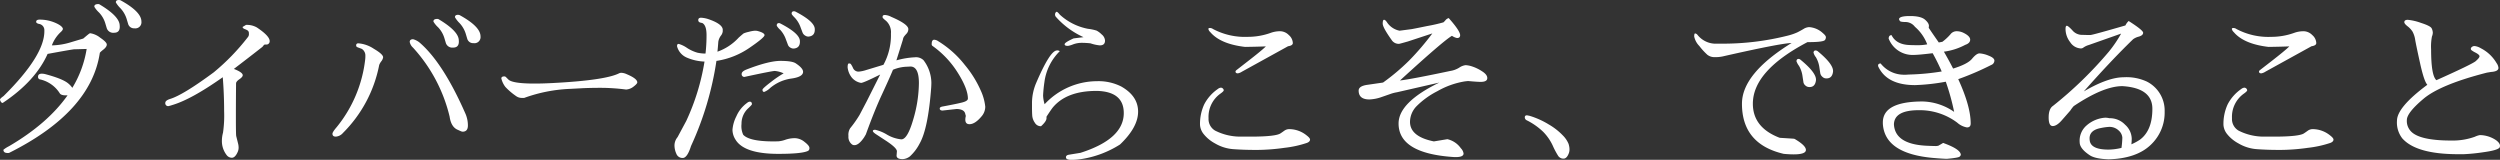 <svg xmlns="http://www.w3.org/2000/svg" width="674.176" height="43.102" viewBox="0 0 674.176 43.102"><rect x="0" y="0" width="674.176" height="43.102" fill="#333333" stroke="none"/><path d="M-305.3-33.9q0,1.61-1.541,1.61a1.827,1.827,0,0,1-1.955-1.2l-.414-1.38a7.235,7.235,0,0,0-1.7-2.9,6.788,6.788,0,0,1-1.242-1.518v-.092q0-.644,1.1-.644a.894.894,0,0,1,.46.184q4.876,2.944,5.244,5.244A5.579,5.579,0,0,1-305.3-33.9Zm5.842-1.426a1.647,1.647,0,0,1-1.886,1.84,1.646,1.646,0,0,1-1.7-1.2l-.414-1.38a7.463,7.463,0,0,0-1.656-2.829,7.354,7.354,0,0,1-1.242-1.587q0-.644.828-.644a1.514,1.514,0,0,1,.46.092Q-299.46-37.95-299.46-35.328Zm-18.216,7.5q-1.334.184-7.084,1.242-3.266,7.314-12.006,13.156-.276.184-.552-.207a1.223,1.223,0,0,1-.276-.644q0-.253.966-.943,10.994-10.9,10.994-17.48v-.23a1.689,1.689,0,0,0-1.472-1.748q-.736-.184-.736-.552,0-.6.92-.6a10.463,10.463,0,0,1,4.048.782q1.886.782,2.208,1.564.138.368-.506.966a9.388,9.388,0,0,0-2.438,3.634,18.45,18.45,0,0,0,5.221-.874q2.921-.874,3.243-.966,1.518-1.288,1.656-1.357a.612.612,0,0,1,.276-.069,5.652,5.652,0,0,1,2.645,1.2q1.771,1.2,1.771,1.84t-.943,1.38q-.943.736-.943.92Q-313.122-10.9-335.11.092a1.142,1.142,0,0,1-.414.046q-1.15,0-1.15-.874a8.13,8.13,0,0,1,1.518-.966q10.442-6.118,15.778-13.708h-.46q-1.242,0-1.61-.506a8.477,8.477,0,0,0-5.244-3.772.67.67,0,0,1-.644-.736q0-.782.92-.828a3.87,3.87,0,0,1,.92.092q4.876,1.288,6.348,2.576a5.72,5.72,0,0,1,1.058,1.15,28.971,28.971,0,0,0,3.864-10.488Zm25.53,15.318a.773.773,0,0,1-.874-.874q0-.644,1.288-1.058,3.5-1.058,11.776-7.176a58.888,58.888,0,0,0,9.154-9.43,1.289,1.289,0,0,0,.322-1.058.9.9,0,0,0-.276-.759,3.426,3.426,0,0,0-.828-.414q-.552-.207-.6-.575l.92-.552a5.36,5.36,0,0,1,2.944.69q3.45,2.3,3.45,3.68a.9.9,0,0,1-.253.667.793.793,0,0,1-.575.253h-.23q-.414,0-.506.138a6.192,6.192,0,0,1-.414.506q-3.818,2.99-7.682,5.934,2.392.92,2.392,1.7,0,.46-.9,1.081t-.9,1.127q-.046,4.784-.046,9.315t.092,4.9l.506,2.024a4.536,4.536,0,0,1,.138,1.1,2.851,2.851,0,0,1-.23,1.1q-.69,1.61-1.61,1.61a1.8,1.8,0,0,1-1.288-.6,6.157,6.157,0,0,1-1.38-4.094,8.314,8.314,0,0,1,.3-2.07,32.1,32.1,0,0,0,.3-5.8q0-4.646-.368-9.154-8.464,5.98-13.616,7.5A9.41,9.41,0,0,1-292.146-12.512ZM-213.854-29.9q0,1.61-1.541,1.61a1.827,1.827,0,0,1-1.955-1.2l-.414-1.38a7.234,7.234,0,0,0-1.7-2.9,6.788,6.788,0,0,1-1.242-1.518v-.092q0-.644,1.1-.644a.894.894,0,0,1,.46.184q4.876,2.944,5.244,5.244A5.582,5.582,0,0,1-213.854-29.9Zm5.842-1.426a1.647,1.647,0,0,1-1.886,1.84,1.646,1.646,0,0,1-1.7-1.2l-.414-1.38a7.462,7.462,0,0,0-1.656-2.829,7.353,7.353,0,0,1-1.242-1.587q0-.644.828-.644a1.514,1.514,0,0,1,.46.092Q-208.012-33.948-208.012-31.326Zm-33.534,2.438q0-.552.6-.552a8.784,8.784,0,0,1,4.163,1.472q2.507,1.472,2.507,2.3a2.326,2.326,0,0,1-.506,1.1,3.818,3.818,0,0,0-.552.966A35.346,35.346,0,0,1-245.088-5.29a2.851,2.851,0,0,1-1.932,1.012q-.92,0-.92-.782,0-.46,1.15-1.794a35.215,35.215,0,0,0,7.682-18.262,8.882,8.882,0,0,0,.046-1.035,2.045,2.045,0,0,0-.368-1.2,1.637,1.637,0,0,0-.782-.667l-.874-.322Q-241.592-28.52-241.546-28.888Zm29.44,18.354a7.953,7.953,0,0,1,.69,3.243q0,1.679-1.426,1.679a1.737,1.737,0,0,1-.6-.184l-.92-.414q-1.61-.828-1.978-3.45a41.985,41.985,0,0,0-9.89-18.63,2.718,2.718,0,0,1-.874-1.518q0-.736.92-.736a4.717,4.717,0,0,1,1.656.828Q-218.178-24.334-212.106-10.534Zm28.244-6.624a41.07,41.07,0,0,0-12.374,2.438h-.736a2.594,2.594,0,0,1-1.334-.414,17.66,17.66,0,0,1-2.99-2.53,6.011,6.011,0,0,1-1.1-2.3q0-.506.69-.552a.711.711,0,0,1,.483.115l.713.713q1.1,1.1,7.084,1.1,2.07,0,4.784-.138,14.214-.736,17.986-2.622a1.427,1.427,0,0,1,.713-.138,3.832,3.832,0,0,1,1.357.368q2.852,1.2,2.852,2.208,0,.368-.989,1.127a3.592,3.592,0,0,1-2.047.805,53.469,53.469,0,0,0-6.785-.46q-3.2,0-5.589.138Zm35.236-17.848q-.69-.138-.667-.736t.759-.6a7.563,7.563,0,0,1,2.07.414q3.588,1.242,3.772,2.714v.552a2.274,2.274,0,0,1-.529,1.2,3.719,3.719,0,0,0-.667,1.61q-.092,1.334-.23,2.668A14.185,14.185,0,0,0-138.368-31q1.15-1.012,1.334-1.127a7.938,7.938,0,0,1,1.38-.414,8.329,8.329,0,0,1,1.61-.3,3.472,3.472,0,0,1,.644.046q1.978.506,1.978,1.15t-4.071,3.427a21.259,21.259,0,0,1-8.9,3.519,84.477,84.477,0,0,1-6.854,22.954q-1.012,3.22-2.231,3.22A1.759,1.759,0,0,1-155.2.345a5.513,5.513,0,0,1-.506-2.277,3.538,3.538,0,0,1,.828-2.208l2.346-4.37a60.716,60.716,0,0,0,4.922-16.008,13.287,13.287,0,0,1-4.738-1.058,4.557,4.557,0,0,1-2.622-2.9.757.757,0,0,1-.046-.23q0-.6.46-.575a7.673,7.673,0,0,1,2.231,1.081A10.337,10.337,0,0,0-149.5-26.91a10.148,10.148,0,0,0,2.162.23,42.773,42.773,0,0,0,.276-4.991q0-2.645-1.15-3.243Zm22.356,13.662a7.314,7.314,0,0,0-2.369-.644q-.759,0-8.211,1.61a.72.72,0,0,1-.736-.828q0-.644,1.242-1.15,6.026-2.346,9.223-2.346t4.163.69q1.932,1.288,1.932,2.254,0,1.38-3.151,1.817a11.268,11.268,0,0,0-5.681,2.507,4.862,4.862,0,0,1-1.656,1.1q-.46,0-.46-.6,0-.322,2.185-2A30.165,30.165,0,0,1-126.27-21.344Zm-9.154,7.636q.6,0,.6.69,0,.184-1.15,1.242a5.633,5.633,0,0,0-1.656,4.071,5.537,5.537,0,0,0,.46,2.921q1.656,1.794,8.142,1.794.644,0,1.334-.023a7.4,7.4,0,0,0,1.932-.437,7.951,7.951,0,0,1,2.53-.414,4.259,4.259,0,0,1,2.6,1.012q1.311,1.012,1.311,1.61a.826.826,0,0,1-.322.782q-1.564.828-8.05.828-9.2,0-11.546-3.818a5.024,5.024,0,0,1-.828-2.668,9.61,9.61,0,0,1,1.058-3.657,8.67,8.67,0,0,1,2.9-3.611A1.236,1.236,0,0,1-135.424-13.708Zm12.289-24.31q5.119,2.64,5.258,4.636t-1.742,2.128a1.565,1.565,0,0,1-.826-.265,1.649,1.649,0,0,1-.726-.825l-.509-1.348a7.448,7.448,0,0,0-1.543-2.613q-.867-.862-.883-1.091-.045-.642.552-.684A1.13,1.13,0,0,1-123.135-38.018Zm-.454,9.992a1.6,1.6,0,0,1-.871-.262,1.439,1.439,0,0,1-.68-.829l-.509-1.348a7.448,7.448,0,0,0-1.543-2.613,4.523,4.523,0,0,1-.929-1.088l0-.046q-.045-.642.552-.684a.825.825,0,0,1,.423.109q5.119,2.64,5.258,4.636T-123.589-28.026Zm37.247-1.23q0-1.15.69-1.15a2.155,2.155,0,0,1,1.1.414,27.139,27.139,0,0,1,7.13,6.371,28.8,28.8,0,0,1,4.324,6.946,13.807,13.807,0,0,1,1.2,4.324,3.993,3.993,0,0,1-.874,2.461q-1.84,2.254-3.358,2.254h-.046q-1.1,0-1.1-1.242a4.055,4.055,0,0,1,.138-.966l-.138-.506q-.23-1.334-2.346-1.38l-3.772.414q-.782,0-.782-.552,0-.414.874-.552,3.726-.69,5.221-1.081t1.5-1.035q0-2.622-2.714-6.946A25.361,25.361,0,0,0-86.066-28.7.556.556,0,0,1-86.342-29.256Zm-19.044,10.488a4.124,4.124,0,0,1-2.53-1.472,5.341,5.341,0,0,1-1.1-2.714q0-1.058.345-1.058a.769.769,0,0,1,.483.115,5.451,5.451,0,0,1,.621,1.1,1.609,1.609,0,0,0,1.541.989,9.4,9.4,0,0,0,2.116-.46l4.554-1.38a16.689,16.689,0,0,0,2.024-8.418,4.143,4.143,0,0,0-1.334-3.45,7.5,7.5,0,0,1-.874-.782,1.019,1.019,0,0,1-.046-.322q0-.46.644-.46a4.243,4.243,0,0,1,1.7.506q4.6,1.978,4.6,3.312a1.83,1.83,0,0,1-.529,1.265,7.217,7.217,0,0,0-.69.828,2.178,2.178,0,0,0-.253.759l-1.748,5.566a22.109,22.109,0,0,1,4.968-.828,2.915,2.915,0,0,1,2.346.782,10.223,10.223,0,0,1,2.116,6.026q0,.6-.046,1.334-.828,11.132-3.128,15.134a12.264,12.264,0,0,1-2.622,3.45,3.476,3.476,0,0,1-1.932.736q-1.656,0-1.656-.966l.092-1.15q0-.92-3.036-2.9l-2.53-1.656q-.92-.6-.92-.92t.644-.322A10.709,10.709,0,0,1-98.417-4.83,9.46,9.46,0,0,0-94.53-3.542q1.656,0,3.2-5.336A35.607,35.607,0,0,0-89.792-18.7q0-4.485-2.3-4.485l-.736.046a10.647,10.647,0,0,0-3.956.828q-1.012,2.438-2.99,6.693T-104.1-4.876l-.46.782q-1.426,2.116-2.622,2.116a1.041,1.041,0,0,1-.69-.23,2.533,2.533,0,0,1-.92-2.231,3.3,3.3,0,0,1,.46-2.093,30.806,30.806,0,0,0,2.53-3.588l1.932-3.68,3.634-7.222Q-104.742-18.768-105.386-18.768ZM-56.948-7.084h-.046A1.843,1.843,0,0,1-58.512-8a3.93,3.93,0,0,1-.713-1.863q-.069-.9-.069-2.277V-13.57a13.885,13.885,0,0,1,1.15-5.244q3.634-8.464,5.474-8.694a1.2,1.2,0,0,1,.874.184,14.257,14.257,0,0,0-4.14,8.28,36.586,36.586,0,0,0-.368,3.68,9.2,9.2,0,0,0,.414,2.346,19.361,19.361,0,0,1,14.122-6.21A13.543,13.543,0,0,1-35.236-17.8q4.554,2.576,4.554,6.785t-4.876,8.855a27.177,27.177,0,0,1-10.58,3.956,17.131,17.131,0,0,1-2.6.184q-1.4,0-1.4-.69,0-.552.782-.69L-46.23.092q11.684-3.726,11.684-10.718,0-5.75-7.13-5.98h-.23q-8.05,0-11.776,4.462-.506.644-1.7,2.484v.414q0,.828-1.472,2.162h-.092Zm15.962-21.8a10.784,10.784,0,0,1-2.53-.552,21.675,21.675,0,0,0-2.392-.138,6.751,6.751,0,0,0-2.3.414,6.927,6.927,0,0,1-1.38.414q-.966,0-.9-.483t2.415-1.541L-45.4-31.1a22.215,22.215,0,0,1-7.406-5.428.966.966,0,0,1-.253-.874.785.785,0,0,1,.345-.529q.23-.115.92.759a15.5,15.5,0,0,0,7.59,3.818,12.44,12.44,0,0,1,2.323.483,5.774,5.774,0,0,1,1.38,1.035,2.321,2.321,0,0,1,.9,1.656Q-39.606-28.888-40.986-28.888ZM-3.174-4.278H.23Q6.3-4.324,7.636-5.106q.506-.322,1.1-.759A2.277,2.277,0,0,1,10.12-6.3h.046A7.508,7.508,0,0,1,14.72-4.646q.966.736.966,1.15,0,.6-.874.92a28.931,28.931,0,0,1-5.98,1.311,54.817,54.817,0,0,1-7.59.575q-3.5,0-6.21-.207A11.291,11.291,0,0,1-9.959-2.461,9.891,9.891,0,0,1-13.11-5.106a4.421,4.421,0,0,1-.874-2.3,12.552,12.552,0,0,1,1.127-5.566A11.39,11.39,0,0,1-9.2-17.112a1.556,1.556,0,0,1,.828-.368.753.753,0,0,1,.552.23.682.682,0,0,1,.23.483q0,.253-.828.851a7.65,7.65,0,0,0-3.266,6.67A3.611,3.611,0,0,0-9.89-5.888,15.029,15.029,0,0,0-3.174-4.278ZM3.772-28.612q-2.438.092-5.612.138-6.67-.782-9.384-4a1.568,1.568,0,0,1-.506-.828q0-.276.414-.276a1.484,1.484,0,0,1,.828.276A18.329,18.329,0,0,0-1.1-31.188a18.169,18.169,0,0,0,6.256-1.1,7.472,7.472,0,0,1,2.461-.414,3.34,3.34,0,0,1,2.346,1.035,2.987,2.987,0,0,1,1.081,2.139q0,.69-1.288.874L-2.668-21.8a3.123,3.123,0,0,1-1.1.46q-.644,0-.644-.506,0-.184.368-.46L-1.2-24.518Q2.668-27.508,3.772-28.612Zm52.394-3.036q0,.782-.828.782a3.614,3.614,0,0,1-1.38-.6Q51.7-30.176,39.928-19.412q3.358-.414,13.57-2.576a6.459,6.459,0,0,0,2.392-.874,3.913,3.913,0,0,1,1.748-.69,6.685,6.685,0,0,1,1.748.345,11.163,11.163,0,0,1,2.622,1.265q1.472.92,1.472,1.84v.046q0,1.012-1.794,1.012-.92,0-3.4-.23l-.828.092a21.967,21.967,0,0,0-7.429,2.645,22.018,22.018,0,0,0-5.635,4.071A6.131,6.131,0,0,0,42.642-8.28q0,4,6.44,5.29l3.634-.6A6.073,6.073,0,0,1,56.35-1.15,2.515,2.515,0,0,1,57.086.276q0,.966-2.116.966-.46,0-.966-.046Q39.56.138,39.56-7.82q0-5.7,10.994-11.04L39.1-16.238a10.125,10.125,0,0,0-1.886.506l-2.254.782a11.021,11.021,0,0,1-3.266.644q-2.9,0-2.9-2.392,0-1.242,2.438-1.564l4.14-.6a57.531,57.531,0,0,0,7.038-5.934,69.934,69.934,0,0,0,6.256-7.314L42.09-29.946q-2.254.644-2.392.644a2.264,2.264,0,0,1-2.024-1.058q-2.392-3.358-2.392-4.393t.368-1.035q.368,0,.92.874a5.294,5.294,0,0,0,3.266,2.07l3.174-.414q.138,0,4.3-.851a42.168,42.168,0,0,0,4.347-.989,4.086,4.086,0,0,0,.552-.575,1.72,1.72,0,0,1,.874-.575Q56.12-32.844,56.166-31.648ZM74.2-10.028l.69.138a22.067,22.067,0,0,1,5.129,2.3,17.114,17.114,0,0,1,3.818,2.967,6.979,6.979,0,0,1,1.564,2.3A5.184,5.184,0,0,1,85.652-.9a3.142,3.142,0,0,1-.138.989q-.552,1.564-1.472,1.564A1.674,1.674,0,0,1,82.593.9a21.055,21.055,0,0,1-1.472-2.783,13.241,13.241,0,0,0-2.53-3.657,17.678,17.678,0,0,0-4.485-3.151.873.873,0,0,1-.506-.8Q73.6-10.028,74.2-10.028Zm48.622-16.33a17.331,17.331,0,0,1-2.162-2.369,5.127,5.127,0,0,1-1.38-2.553q0-.828.253-.828a1,1,0,0,1,.621.368,6.285,6.285,0,0,0,4.554,2.392h2.3a71.412,71.412,0,0,0,17.3-2.116,15.644,15.644,0,0,0,2.76-.92q.828-.414,1.679-.92a3.082,3.082,0,0,1,1.541-.506,6.014,6.014,0,0,1,3.68,1.61q.828.69.828,1.1a1.234,1.234,0,0,1-.23.736q-.368.6-4.508.6h-.23Q135.1-22.034,135.1-13.156q0,6.394,7.13,9.154l.184.046,3.634.23.276.046q3.082,1.794,3.082,2.99T146.1.506q-1.15,0-2.668-.138-11.27-2.622-11.27-13.524,0-8.1,13.386-16.376-3.266.138-18.63,3.634a9.234,9.234,0,0,1-2.047.184A3.116,3.116,0,0,1,122.82-26.358Zm29.712-1q4.458,3.646,4.179,5.628t-2.146,1.719a1.565,1.565,0,0,1-.752-.431,1.649,1.649,0,0,1-.539-.958l-.218-1.424a7.449,7.449,0,0,0-.966-2.876,3.279,3.279,0,0,1-.637-1.251q.09-.638.682-.554A1.13,1.13,0,0,1,152.532-27.357Zm-2.521,9.679a1.6,1.6,0,0,1-.8-.437,1.439,1.439,0,0,1-.493-.952l-.218-1.424a7.448,7.448,0,0,0-.966-2.876,4.524,4.524,0,0,1-.683-1.257l.006-.046q.09-.638.682-.554a.825.825,0,0,1,.391.194q4.458,3.646,4.179,5.628T150.011-17.678Zm37.117-1.412a54.548,54.548,0,0,1-8.28.92q-7.59,0-9.936-5.014a.868.868,0,0,1-.046-.276q0-.506.69-.552a7.981,7.981,0,0,0,6.486,3.036h.414l.736-.046a63.619,63.619,0,0,0,8.832-.828q-1.1-2.53-2.438-4.922-3.818.46-5.106.46a6.888,6.888,0,0,1-6.762-4.416q.046-.92.782-.92,1.242,2.53,4.83,2.668.966.046,2.323.046a12.1,12.1,0,0,0,2.461-.23A11.638,11.638,0,0,0,178.8-33.9a3.229,3.229,0,0,0-2.484-1.288q-1.38,0-1.564-.276a1.586,1.586,0,0,1-.23-.46q0-.874,2.944-.874t4.071.989q1.127.989,1.035,1.771l-.046.414q.782,1.2,2.714,3.956l.966-.184a13.718,13.718,0,0,0,2.162-2,2.091,2.091,0,0,1,1.679-.851,4.218,4.218,0,0,1,1.909.46q1.748.874,1.748,1.817t-1.334,1.4a16.912,16.912,0,0,1-5.75,1.84q1.38,2.392,2.484,4.554,3.91-1.2,5.106-2.645t2.024-1.449a7.585,7.585,0,0,1,2.415.6q1.587.6,1.587,1.357a1.286,1.286,0,0,1-.874,1.173,75.059,75.059,0,0,1-8.878,3.818q3.358,7.314,3.358,11.96,0,1.058-1.012,1.058A5.347,5.347,0,0,1,190.21-8.05a16.867,16.867,0,0,0-10.35-3.358q-6.624,0-6.716,3.818.276,5.244,8.464,5.75,1.748.092,2.576.092a2.658,2.658,0,0,0,.966-.092q.966-.552,1.127-.667a.337.337,0,0,1,.391.023q4.508,1.656,4.508,3.128,0,.138-.3.46t-3.427.6q-.92,0-3.634-.23-13.2-1.15-13.662-9.246V-8.1q0-5.658,10.764-5.658a15.533,15.533,0,0,1,8.464,2.806A62.284,62.284,0,0,0,187.128-19.09Zm37.214,2.622q6.532-3.818,10.741-3.818a13.043,13.043,0,0,1,6.233,1.15,8.764,8.764,0,0,1,4.83,8.119A11.9,11.9,0,0,1,242.328-2Q238.51,1.61,231.1,1.84h-.092q-3.634-.138-5.06-1.1-2.714-1.794-2.714-3.5a5.418,5.418,0,0,1,1.886-4.554,8.468,8.468,0,0,1,4.968-2.07,4.724,4.724,0,0,1,1.15.138h.138A5.647,5.647,0,0,1,235.5-7.475a5.2,5.2,0,0,1,1.771,3.657,13.771,13.771,0,0,1-.092,1.61,15.006,15.006,0,0,0,2.3-1.242q3.358-2.484,3.358-8.326,0-5.612-8.05-6.118h-.046q-5.06,0-13.11,5.382a9.026,9.026,0,0,0-.92,1.2L218.5-8.786q-1.426,1.656-2.53,1.656t-1.1-2.323q0-2.323,1.15-3.105A105.273,105.273,0,0,0,231.1-27.186a33.533,33.533,0,0,0,3.312-4.876l-8.74,3.082a4.847,4.847,0,0,0-1.38.644,1.1,1.1,0,0,1-.736.276,3.6,3.6,0,0,1-2.875-1.679A5.825,5.825,0,0,1,219.42-33.3q0-.874.345-.874t1.472,1.2a3.42,3.42,0,0,0,2.323,1.242l1.748.046h.828q.552,0,9.43-2.576a3.954,3.954,0,0,1,.874-1.2q3.91,2.484,3.91,3.174t-1.15,1.035a4.405,4.405,0,0,0-1.564.713Q231.7-24.794,224.342-16.468ZM234.508-1.242a24.4,24.4,0,0,0,.23-2.76,2.824,2.824,0,0,0-.966-1.909A3.558,3.558,0,0,0,231.1-6.9a14.289,14.289,0,0,0-2.024.276q-3.174.552-3.174,2.806a4.248,4.248,0,0,0,.046.6q.322,2.438,5.06,2.438A15.231,15.231,0,0,0,234.508-1.242Zm38.318-3.036h3.4q6.072-.046,7.406-.828.506-.322,1.1-.759a2.278,2.278,0,0,1,1.38-.437h.046a7.508,7.508,0,0,1,4.554,1.656q.966.736.966,1.15,0,.6-.874.92a28.931,28.931,0,0,1-5.98,1.311,54.817,54.817,0,0,1-7.59.575q-3.5,0-6.21-.207a11.291,11.291,0,0,1-4.991-1.564,9.891,9.891,0,0,1-3.151-2.645,4.421,4.421,0,0,1-.874-2.3,12.552,12.552,0,0,1,1.127-5.566,11.389,11.389,0,0,1,3.657-4.14,1.556,1.556,0,0,1,.828-.368.753.753,0,0,1,.552.23.682.682,0,0,1,.23.483q0,.253-.828.851a7.65,7.65,0,0,0-3.266,6.67,3.611,3.611,0,0,0,1.794,3.358A15.029,15.029,0,0,0,272.826-4.278Zm6.946-24.334q-2.438.092-5.612.138-6.67-.782-9.384-4a1.568,1.568,0,0,1-.506-.828q0-.276.414-.276a1.484,1.484,0,0,1,.828.276,18.329,18.329,0,0,0,9.384,2.116,18.169,18.169,0,0,0,6.256-1.1,7.472,7.472,0,0,1,2.461-.414,3.34,3.34,0,0,1,2.346,1.035,2.987,2.987,0,0,1,1.081,2.139q0,.69-1.288.874L273.332-21.8a3.123,3.123,0,0,1-1.1.46q-.644,0-.644-.506,0-.184.368-.46l2.852-2.208Q278.668-27.508,279.772-28.612Zm51.382,23.92a7.931,7.931,0,0,1,4.37,1.38q1.058.782,1.058,1.518a1.13,1.13,0,0,1-.092.414q-.46.782-4.416,1.311a49.934,49.934,0,0,1-5.29.529h-1.472Q314,.46,310.224-3.818A6.944,6.944,0,0,1,308.8-8.556q0-3.634,8.188-9.706-.874-.92-1.932-5.7t-1.334-6.348a6.718,6.718,0,0,0-.736-2.3,5.731,5.731,0,0,0-1.334-1.426q-.874-.69-.874-1.1,0-.644.943-.644a14.526,14.526,0,0,1,3.542.828q2.6.828,2.9,1.495a2.871,2.871,0,0,1,.3,1.127,2.825,2.825,0,0,1-.23,1.035,14.455,14.455,0,0,0-.23,3.519q0,7.038,1.426,8.28Q328.9-23.736,330-24.61q1.058-.92,1.058-1.334t-1.035-.966a6.278,6.278,0,0,1-1.173-.713.549.549,0,0,1-.138-.368.684.684,0,0,1,.276-.46,1.116,1.116,0,0,1,.782-.253,4.319,4.319,0,0,1,1.656.6,10.341,10.341,0,0,1,4.232,4,2.57,2.57,0,0,1,.506,1.288q0,.966-2.024,1.1l-1.1.184q-12.42,3.174-17.02,6.992-4.554,3.818-4.554,5.773A4.021,4.021,0,0,0,312.478-5.8q2.254,2.576,10.948,2.576a17.666,17.666,0,0,0,6.348-1.012A5.467,5.467,0,0,1,331.154-4.692Z" transform="translate(337.594 41.123)" fill="#fff"/></svg>